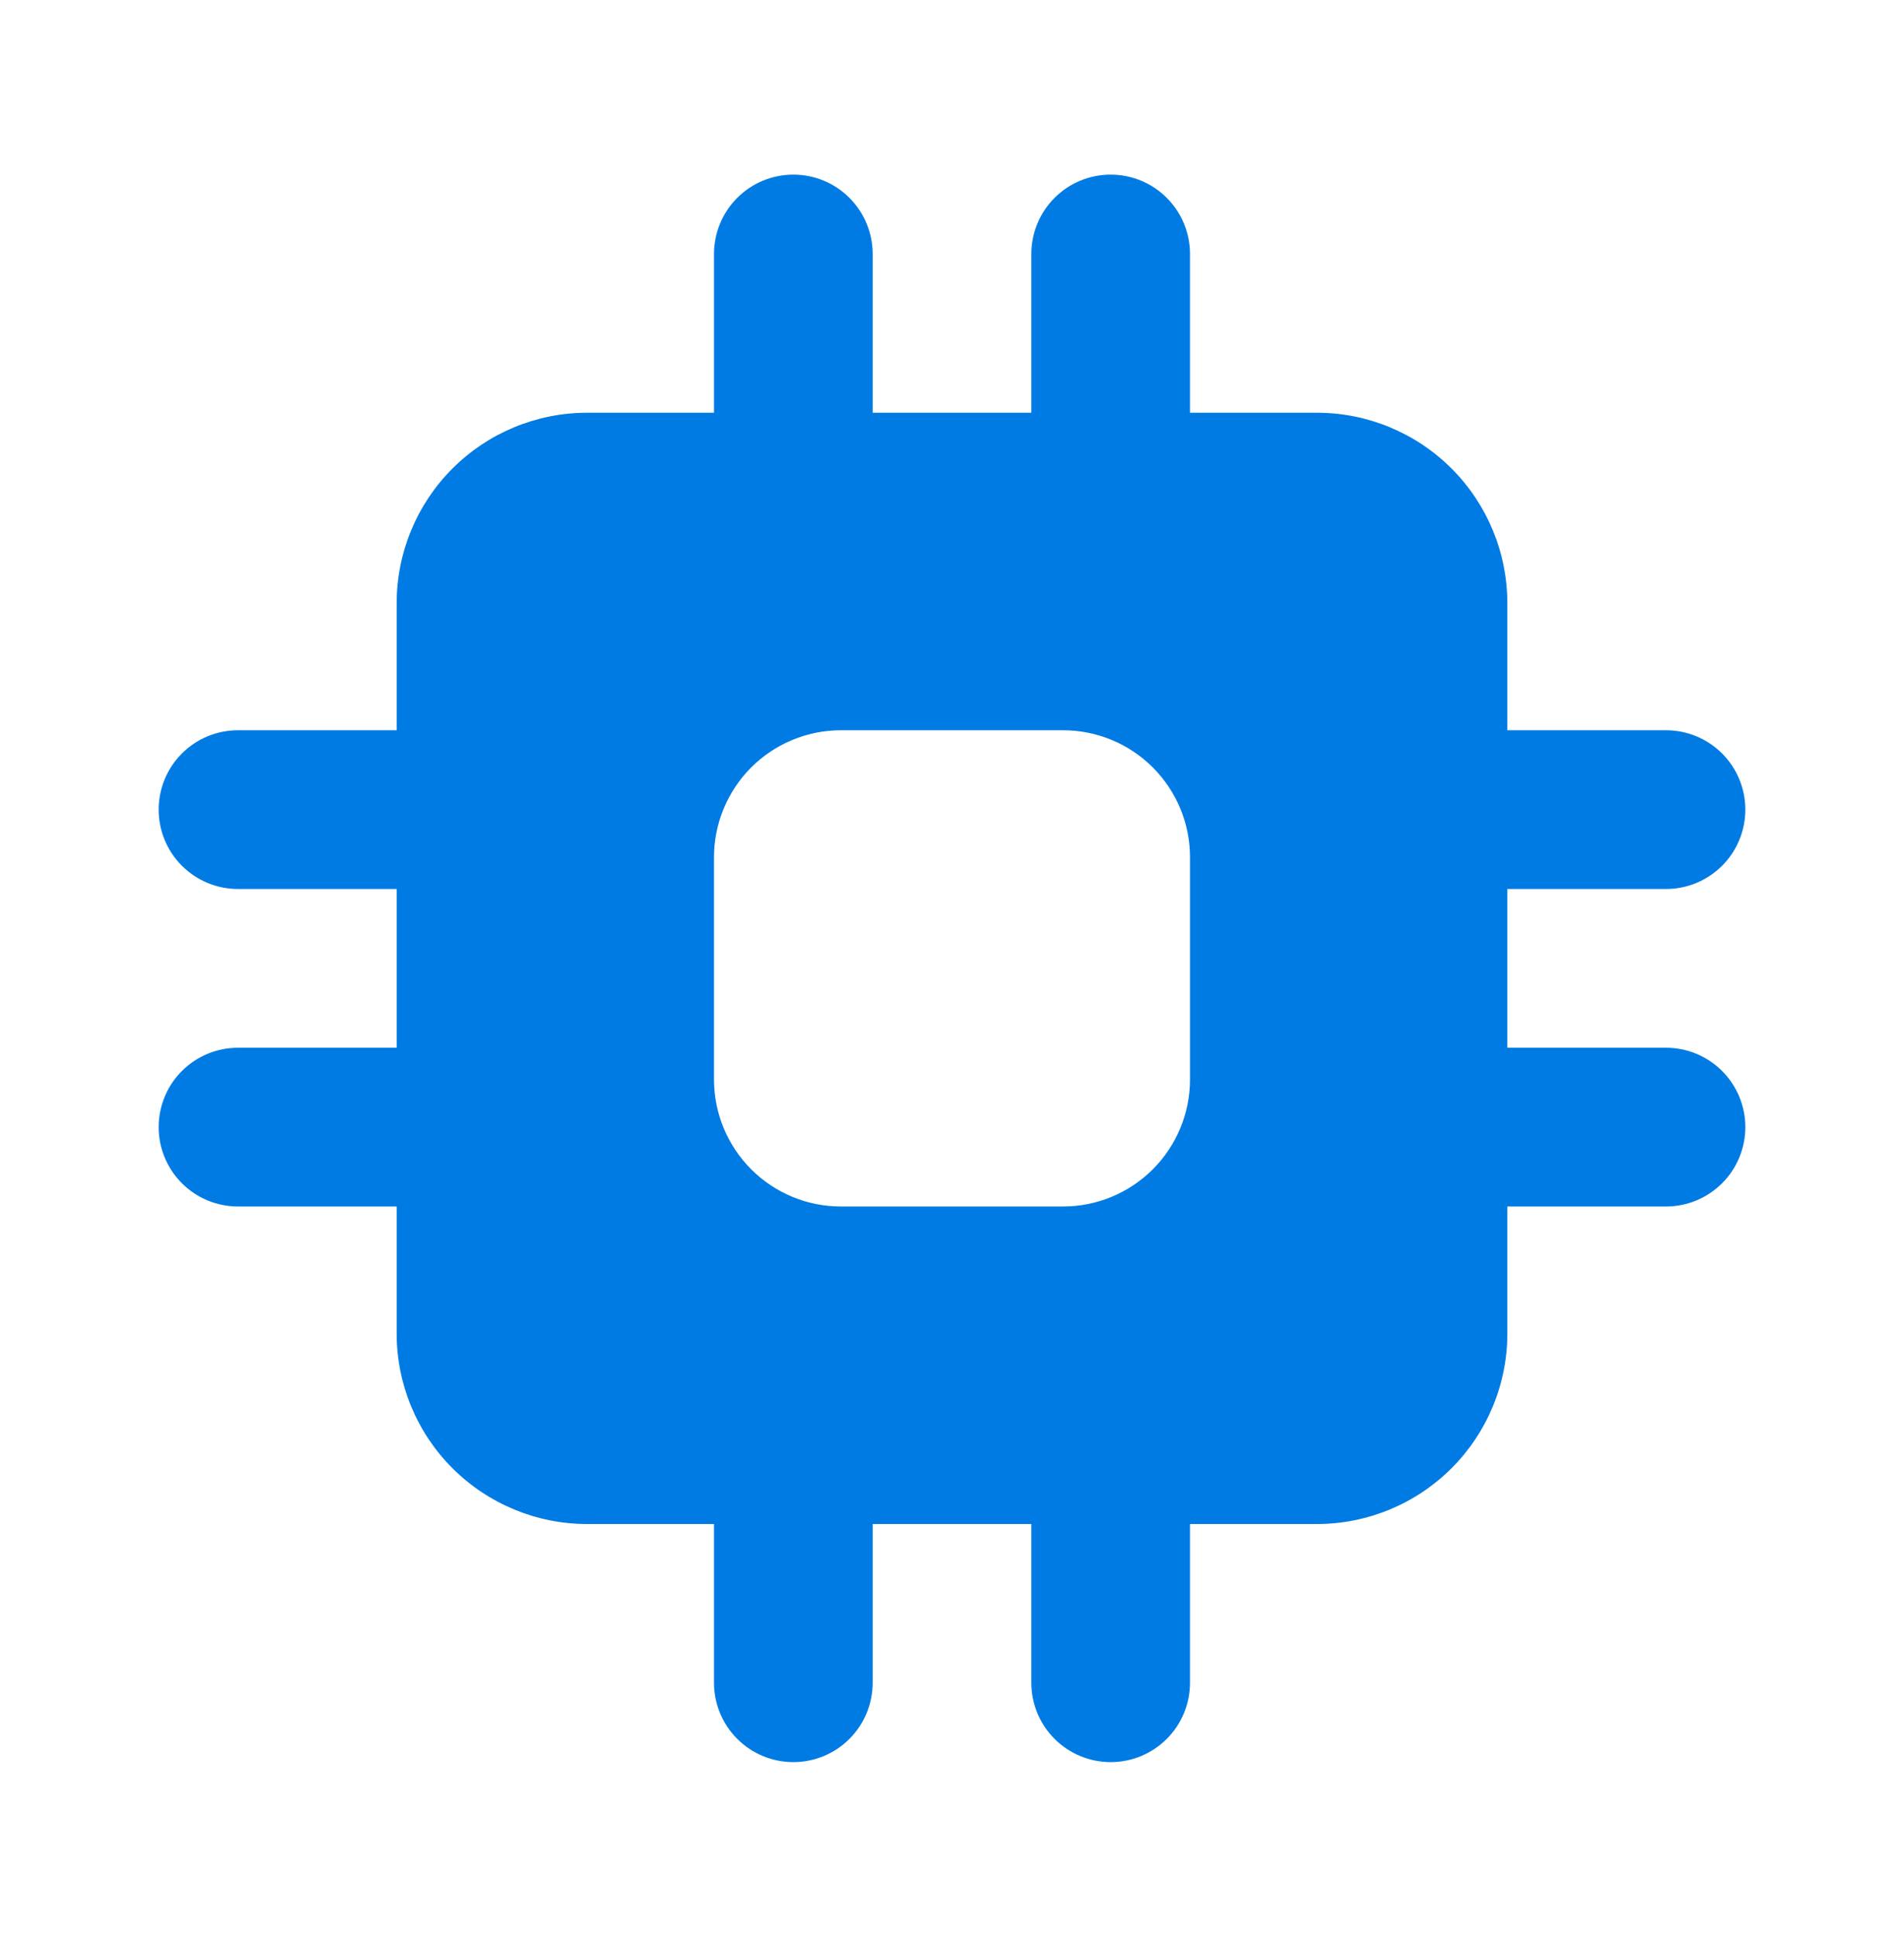 <svg xmlns="http://www.w3.org/2000/svg" width="60" height="61" viewBox="0 0 60 61" fill="none"><path fill-rule="evenodd" clip-rule="evenodd" d="M25 5.5C25.663 5.5 26.299 5.763 26.768 6.232C27.237 6.701 27.5 7.337 27.5 8V13H32.5V8C32.5 7.337 32.763 6.701 33.232 6.232C33.701 5.763 34.337 5.5 35 5.5C35.663 5.5 36.299 5.763 36.768 6.232C37.237 6.701 37.5 7.337 37.5 8V13H41.5C43.091 13 44.617 13.632 45.743 14.757C46.868 15.883 47.5 17.409 47.5 19V23H52.5C53.163 23 53.799 23.263 54.268 23.732C54.737 24.201 55 24.837 55 25.5C55 26.163 54.737 26.799 54.268 27.268C53.799 27.737 53.163 28 52.5 28H47.5V33H52.5C53.163 33 53.799 33.263 54.268 33.732C54.737 34.201 55 34.837 55 35.5C55 36.163 54.737 36.799 54.268 37.268C53.799 37.737 53.163 38 52.5 38H47.5V42C47.5 43.591 46.868 45.117 45.743 46.243C44.617 47.368 43.091 48 41.5 48H37.5V53C37.5 53.663 37.237 54.299 36.768 54.768C36.299 55.237 35.663 55.5 35 55.5C34.337 55.5 33.701 55.237 33.232 54.768C32.763 54.299 32.5 53.663 32.5 53V48H27.5V53C27.5 53.663 27.237 54.299 26.768 54.768C26.299 55.237 25.663 55.5 25 55.5C24.337 55.5 23.701 55.237 23.232 54.768C22.763 54.299 22.5 53.663 22.5 53V48H18.5C16.909 48 15.383 47.368 14.257 46.243C13.132 45.117 12.5 43.591 12.5 42V38H7.5C6.837 38 6.201 37.737 5.732 37.268C5.263 36.799 5 36.163 5 35.5C5 34.837 5.263 34.201 5.732 33.732C6.201 33.263 6.837 33 7.5 33H12.5V28H7.5C6.837 28 6.201 27.737 5.732 27.268C5.263 26.799 5 26.163 5 25.5C5 24.837 5.263 24.201 5.732 23.732C6.201 23.263 6.837 23 7.5 23H12.5V19C12.5 17.409 13.132 15.883 14.257 14.757C15.383 13.632 16.909 13 18.5 13H22.5V8C22.5 7.337 22.763 6.701 23.232 6.232C23.701 5.763 24.337 5.5 25 5.5ZM33.5 23H26.5C25.975 23 25.455 23.104 24.969 23.305C24.484 23.506 24.043 23.8 23.672 24.172C23.3 24.543 23.006 24.984 22.805 25.469C22.604 25.955 22.5 26.475 22.5 27V34C22.5 35.061 22.921 36.078 23.672 36.828C24.422 37.579 25.439 38 26.5 38H33.5C34.561 38 35.578 37.579 36.328 36.828C37.079 36.078 37.5 35.061 37.5 34V27C37.5 25.939 37.079 24.922 36.328 24.172C35.578 23.421 34.561 23 33.5 23Z" fill="#007BE4"></path></svg>